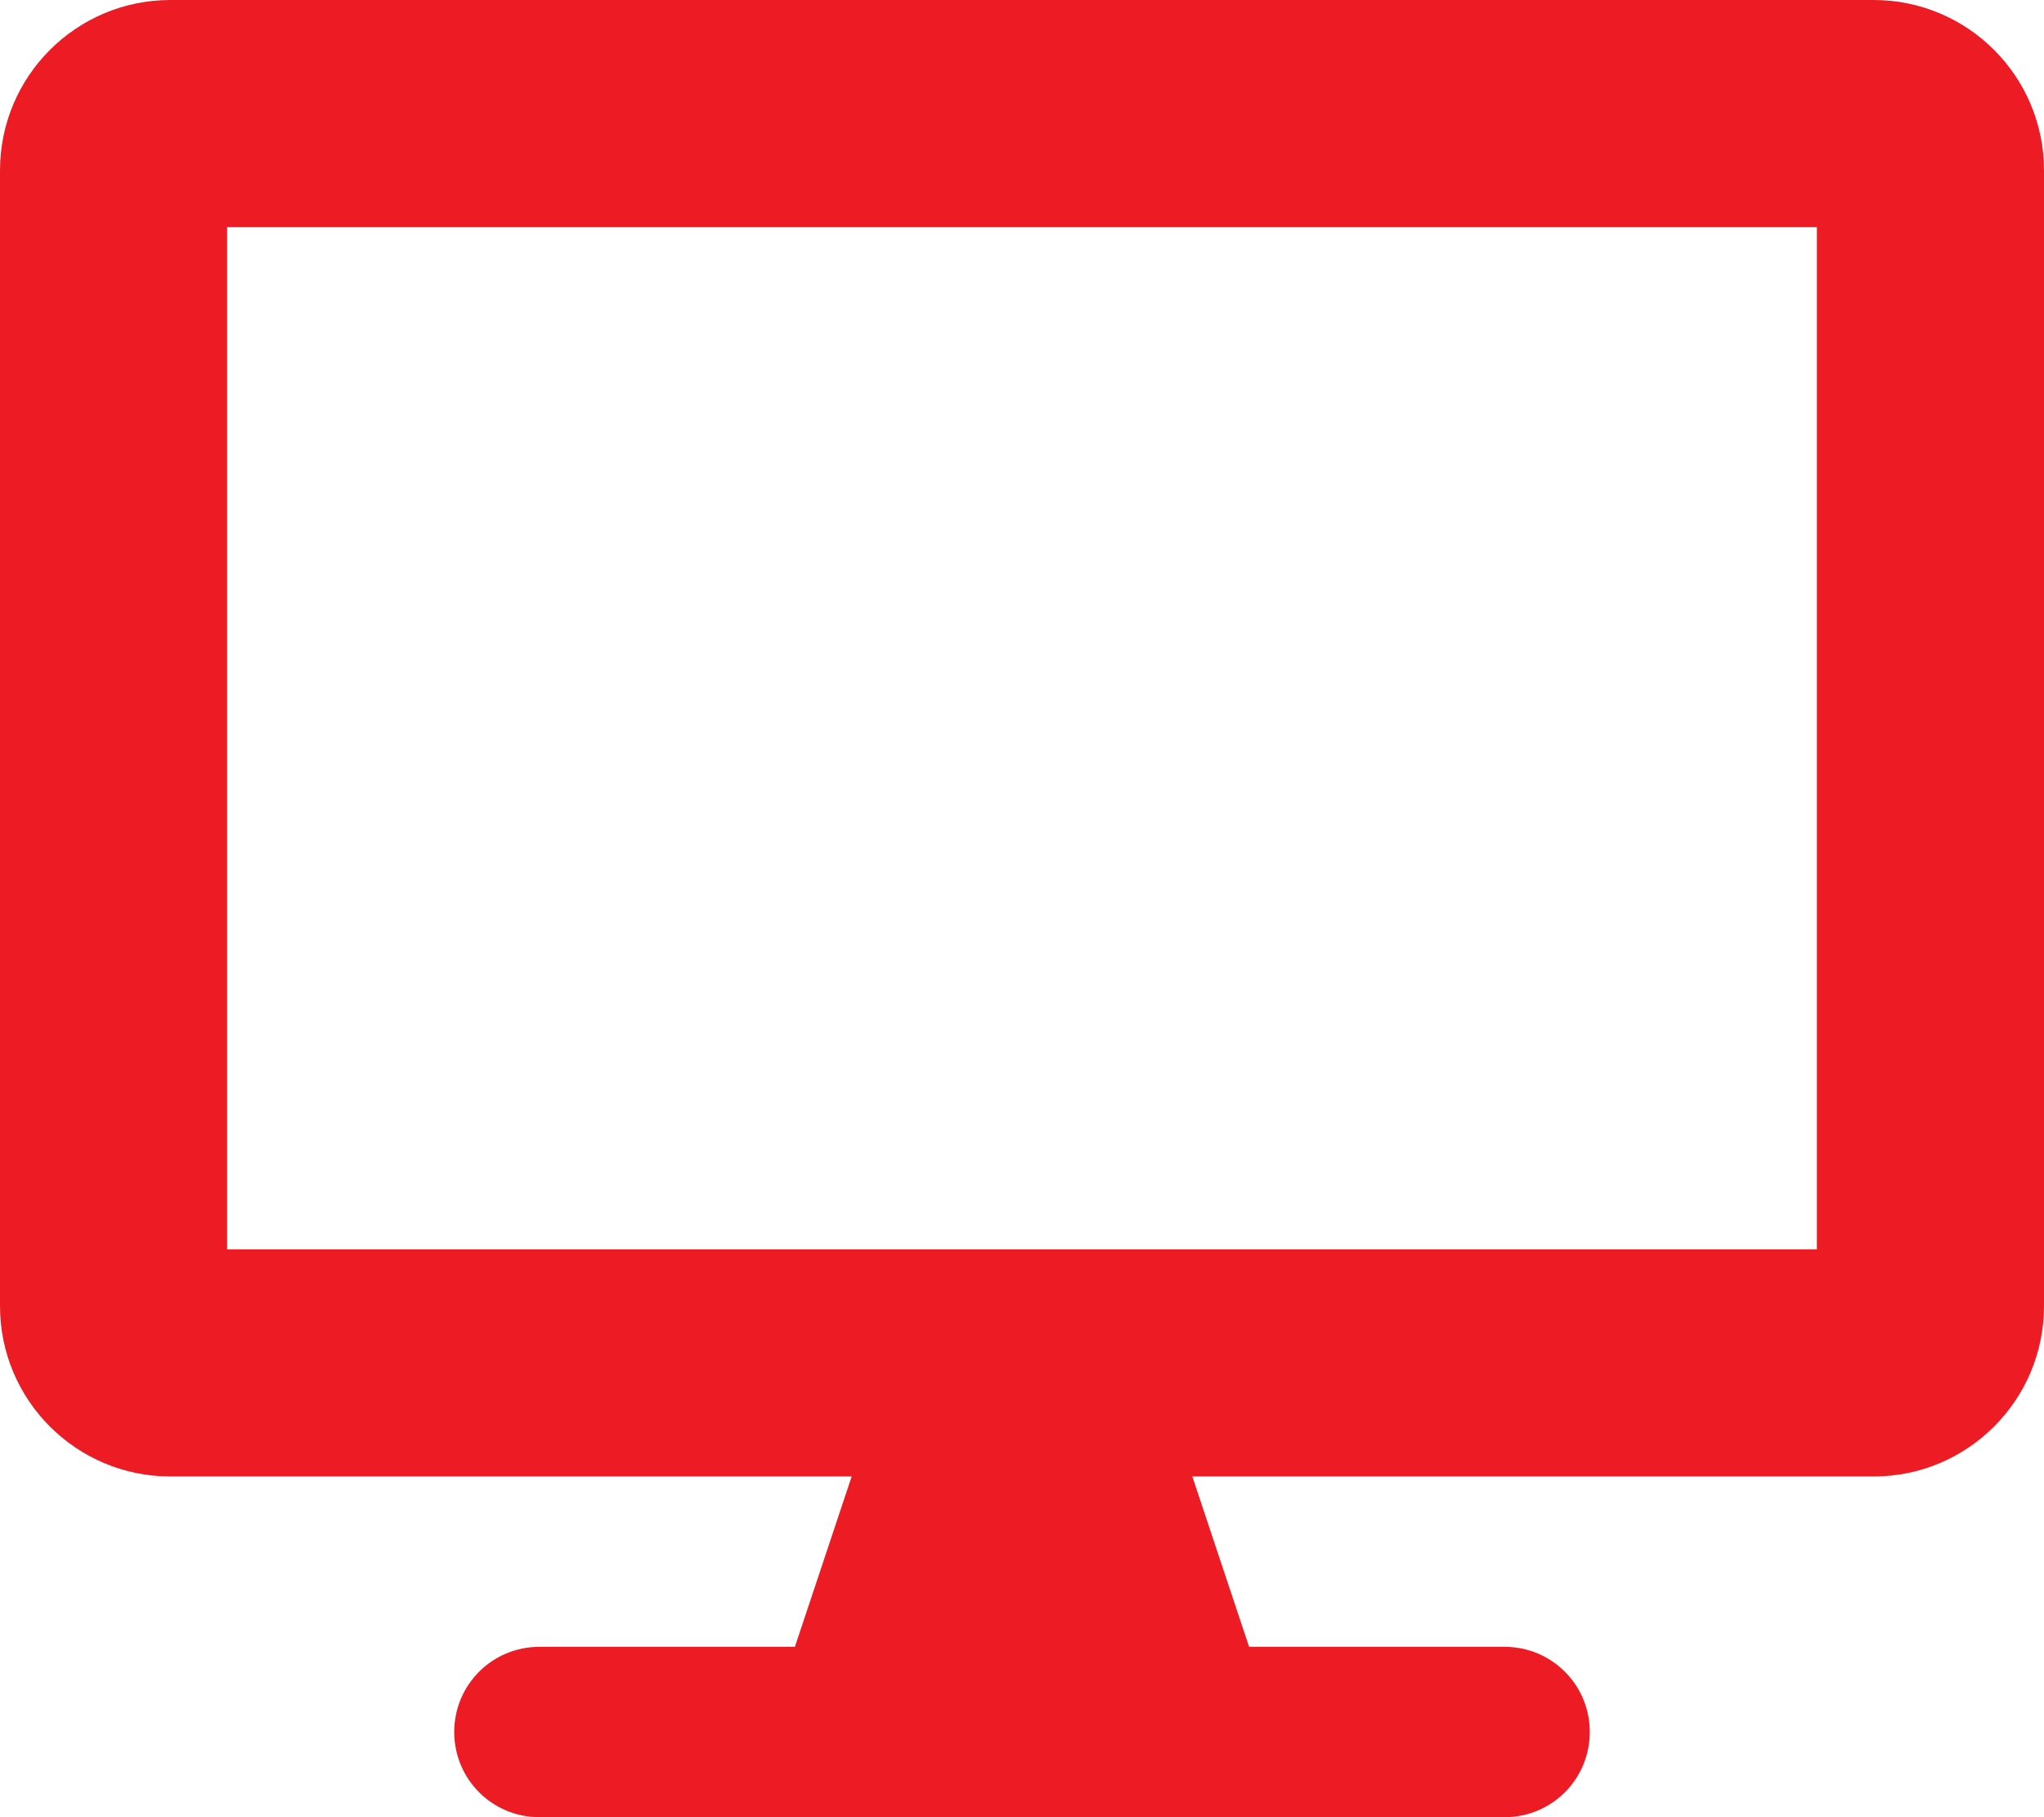 <svg width="45" height="40" viewBox="0 0 45 40" fill="none" xmlns="http://www.w3.org/2000/svg">
<g clip-path="url(#clip0_1182_965)">
<path d="M41.25 0H3.75C1.68 0 0 1.68 0 3.75V28.75C0 30.82 1.68 32.5 3.75 32.5H18.75L17.5 36.25H11.875C10.836 36.25 10 37.086 10 38.125C10 39.164 10.836 40 11.875 40H33.125C34.164 40 35 39.164 35 38.125C35 37.086 34.164 36.25 33.125 36.25H27.5L26.25 32.5H41.25C43.32 32.5 45 30.82 45 28.75V3.75C45 1.68 43.32 0 41.25 0ZM40 27.5H5V5H40V27.5Z" fill="#ED1C24"/>
</g>
<defs>
<clipPath id="clip0_1182_965">
<rect width="45" height="40" fill="white"/>
</clipPath>
</defs>
</svg>

